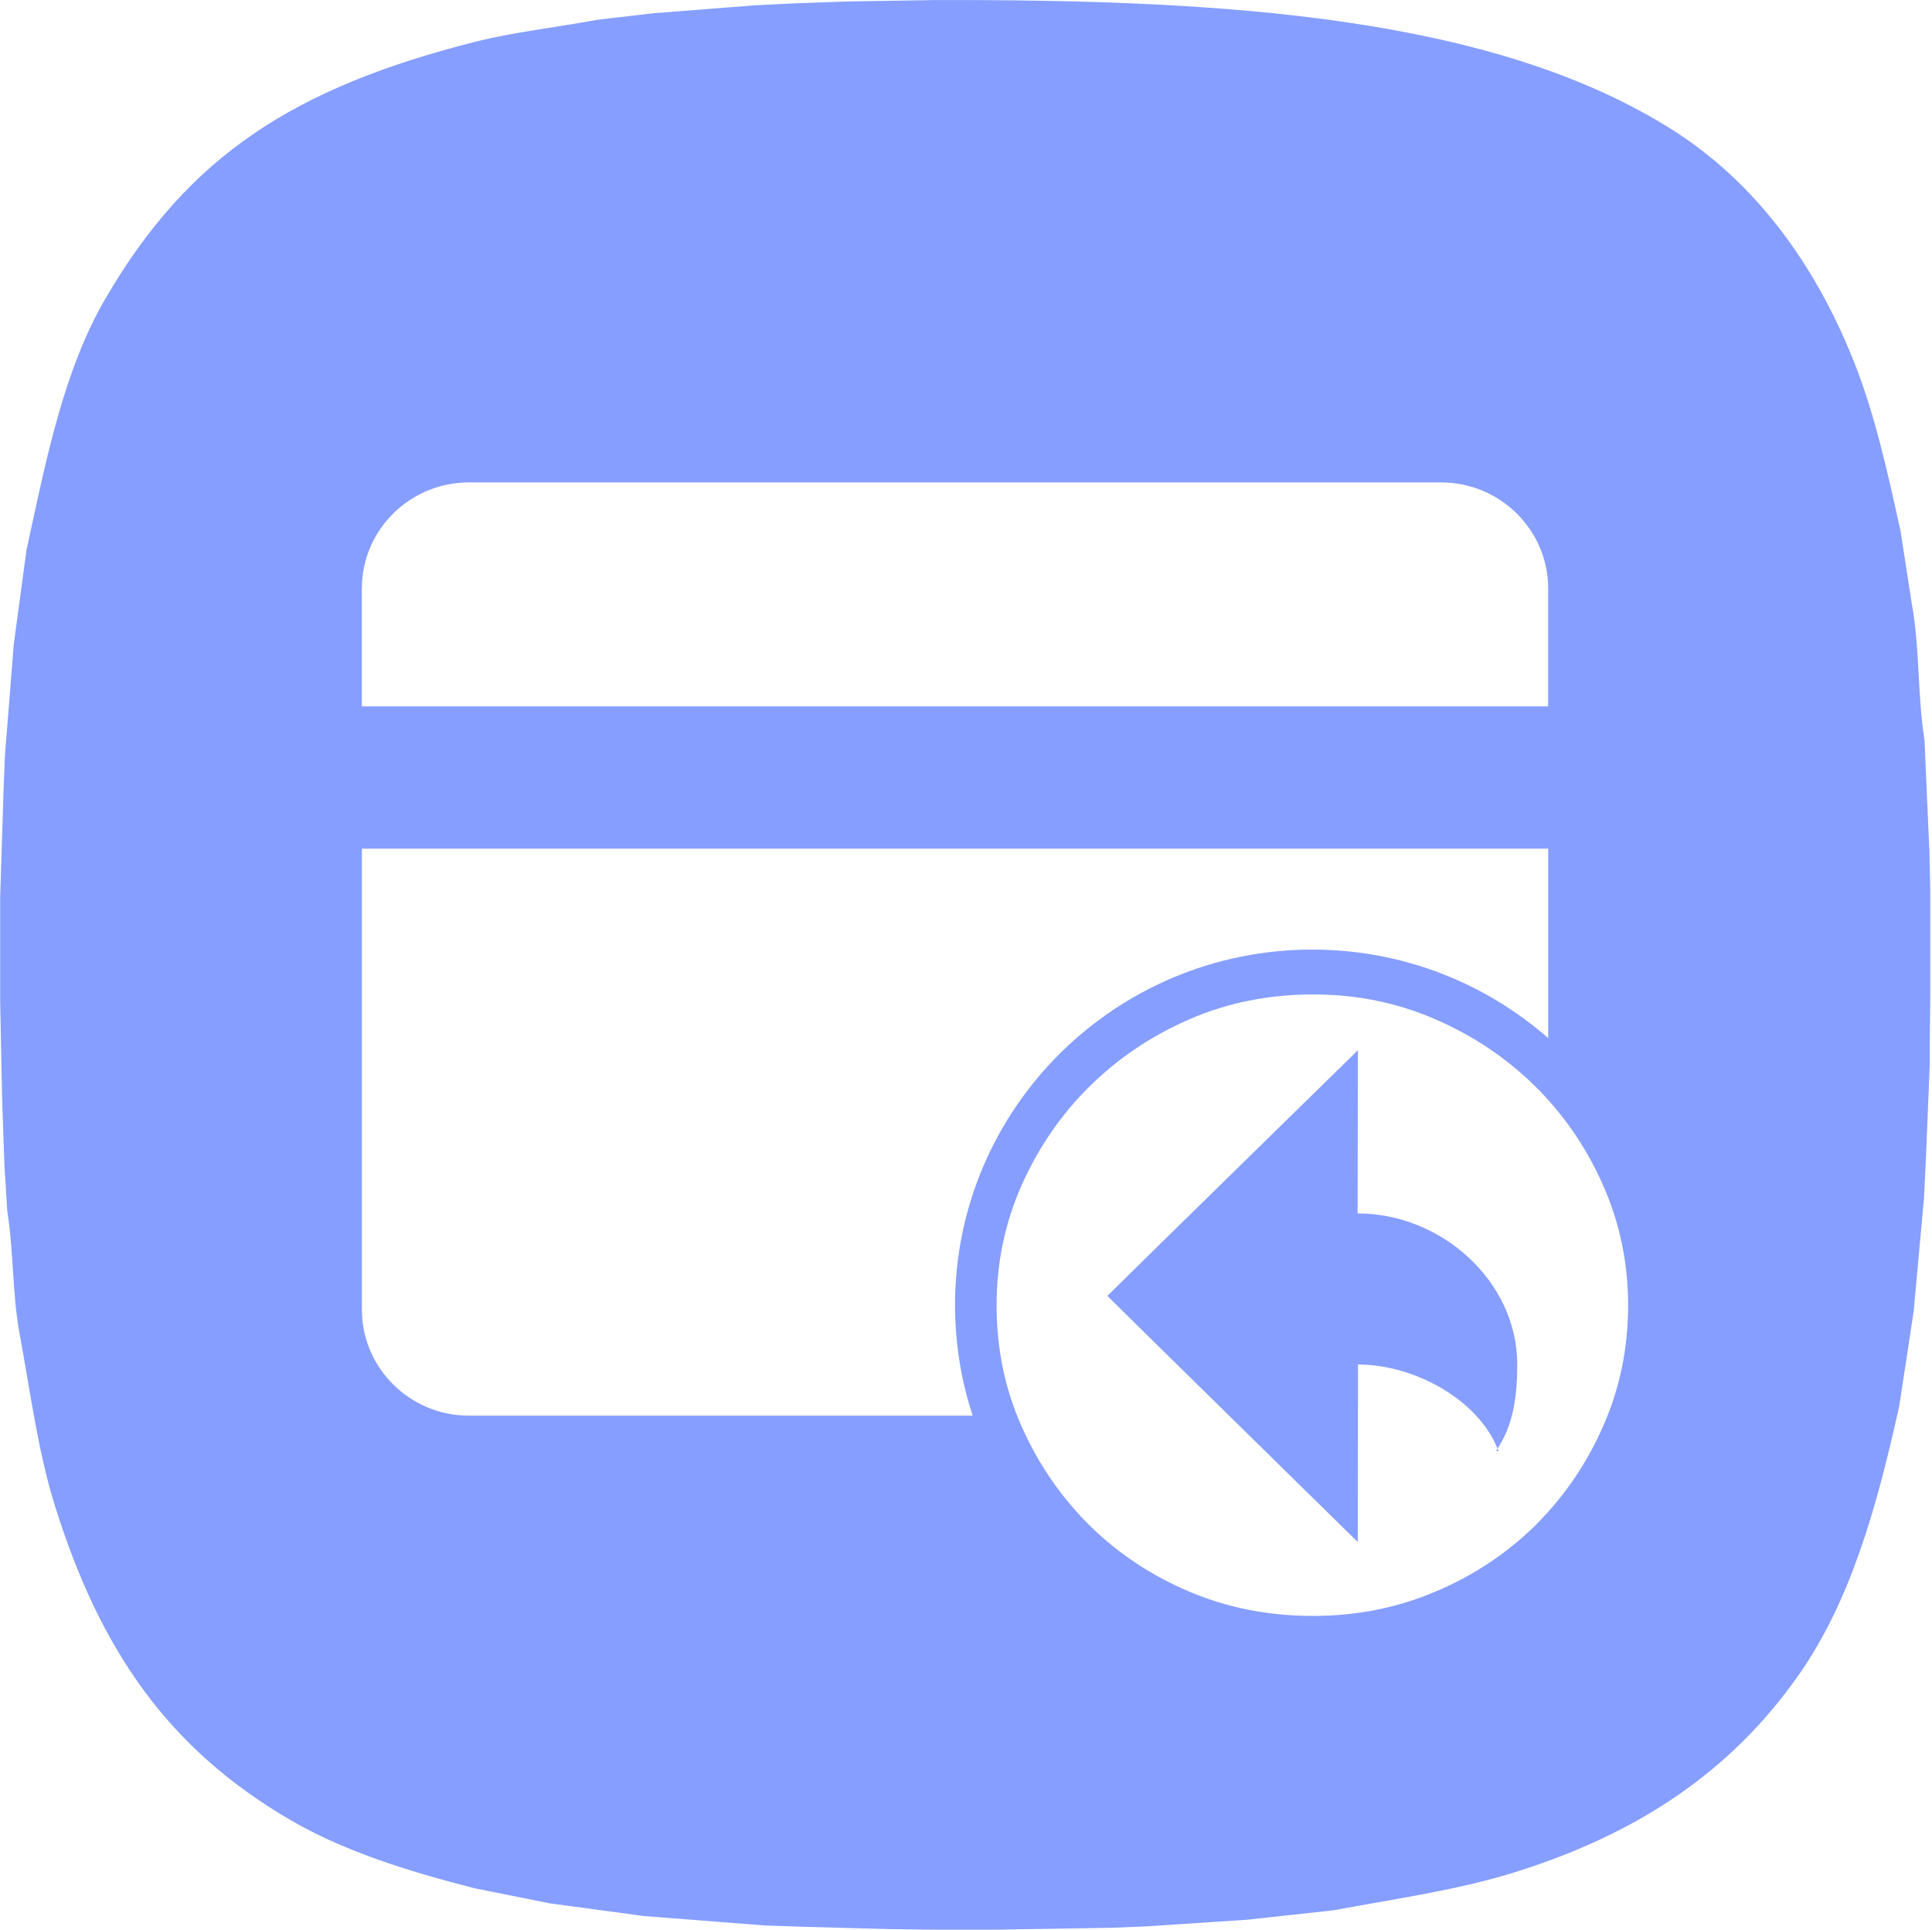<?xml version="1.0" standalone="no"?><!DOCTYPE svg PUBLIC "-//W3C//DTD SVG 1.1//EN" "http://www.w3.org/Graphics/SVG/1.1/DTD/svg11.dtd"><svg t="1752724241063" class="icon" viewBox="0 0 1025 1024" version="1.1" xmlns="http://www.w3.org/2000/svg" p-id="6347" xmlns:xlink="http://www.w3.org/1999/xlink" width="200.195" height="200"><path d="M1023.52 449.792c-0.832-19.04-1.664-38.112-2.496-57.12-3.84-24.192-2.432-48.864-6.72-72.128-2.016-12.864-4-25.792-5.984-38.656-7.04-32.224-13.856-62.752-24.96-90.528-20.576-51.52-52.32-94.88-96.544-122.752-94.752-59.68-235.68-68.992-390.72-68.576-15.456 0.256-30.944 0.48-46.4 0.736-9.472 0.352-18.944 0.672-28.448 1.024-6.72 0.32-13.472 0.64-20.224 0.992-18.208 1.408-36.448 2.816-54.624 4.256-9.888 1.184-19.808 2.304-29.696 3.488-22.176 4.128-44.128 6.464-64.864 11.712-95.648 24.32-151.648 60.192-195.872 136.16-21.984 37.728-31.232 84.16-41.92 133.472-2.24 16.64-4.48 33.248-6.72 49.888-1.568 19.776-3.168 39.584-4.736 59.36-0.256 6.72-0.48 13.472-0.768 20.224-0.576 18.208-1.152 36.448-1.728 54.624l0 55.616c0.32 17.12 0.672 34.272 1.024 51.36 0.384 11.904 0.832 23.808 1.248 35.68 0.48 8.064 1.024 16.128 1.504 24.192 3.456 21.664 2.624 43.744 6.464 64.64 5.92 31.936 9.824 62.816 18.72 91.296 24.096 77.344 60.384 129.088 124.256 166.624 28.512 16.768 62.624 27.52 98.56 36.672 13.312 2.656 26.592 5.312 39.904 8 16.64 2.24 33.28 4.48 49.888 6.72 21.28 1.664 42.592 3.328 63.872 4.992 7.232 0.256 14.496 0.48 21.696 0.736 15.328 0.416 30.624 0.832 45.92 1.248 7.648 0.096 15.296 0.192 22.944 0.256l31.904 0c20.8-0.32 41.6-0.64 62.4-1.024 5.984-0.256 12-0.48 17.952-0.736 17.792-1.152 35.616-2.336 53.408-3.52 15.232-1.664 30.432-3.328 45.664-4.992 34.208-6.336 66.848-10.912 97.056-20.448 65.536-20.672 114.208-53.728 149.696-104.288 27.328-38.88 41.376-88.288 53.408-142.688 2.592-16.864 5.184-33.76 7.712-50.624 1.856-20.096 3.648-40.256 5.504-60.384 0.32-7.232 0.672-14.464 1.024-21.696 0.64-16.448 1.312-32.928 2.016-49.408l0-13.248c0.096-7.648 0.16-15.296 0.256-22.976l0-54.88c-0.192-7.808-0.352-15.616-0.512-23.424zM192 312.128c0-30.88 25.504-56.128 56.672-56.128l515.936 0c31.2 0 56.736 25.248 56.736 56.128l0 62.72-629.376 0 0-62.72zM516 751.232l-267.328 0c-31.136 0-56.672-25.28-56.672-56.16l0-244.736 629.376 0 0 100.544c-33.408-29.216-77.184-46.976-125.12-46.976-104.672 0-189.568 84.48-189.568 188.672 0 20.48 3.296 40.192 9.344 58.624zM850.432 757.024c-8.768 20.032-20.896 37.504-36 52.576-15.232 14.912-32.928 26.656-53.248 35.168-20.256 8.544-41.696 12.736-64.48 12.736-23.36 0-45.12-4.192-65.376-12.736s-38.016-20.256-53.12-35.168c-15.232-15.072-27.264-32.544-36.16-52.576-8.896-19.904-13.312-41.408-13.312-64.416 0-22.496 4.448-43.712 13.312-63.744 8.896-19.904 20.928-37.504 36.16-52.48 15.136-14.944 32.928-26.88 53.12-35.616s42.048-13.056 65.376-13.056c22.784 0 44.256 4.288 64.48 13.056 20.352 8.736 38.016 20.672 53.248 35.616 15.104 14.976 27.232 32.544 36 52.448 8.896 20.032 13.344 41.28 13.344 63.744 0 23.008-4.448 44.48-13.344 64.416z" fill="#869EFF" p-id="6348"></path><path d="M720.256 643.904c0 0 0.16-73.216 0.16-86.592-7.04 6.976-114.528 112.096-132.928 130.368 15.328 15.264 131.008 128.736 132.864 130.624 0-29.088 0.128-94.208 0.128-94.208 29.792 0 63.552 18.528 74.016 44.64 8.448-12.768 10.464-28.096 10.464-44.64 0-44.224-40.288-80.192-84.736-80.192z" fill="#869EFF" p-id="6349"></path><path d="M795.136 770.016c-0.16-0.448-0.48-0.832-0.64-1.312-0.288 0.416-0.416 0.864-0.704 1.312l1.344 0z" fill="#869EFF" p-id="6350"></path></svg>